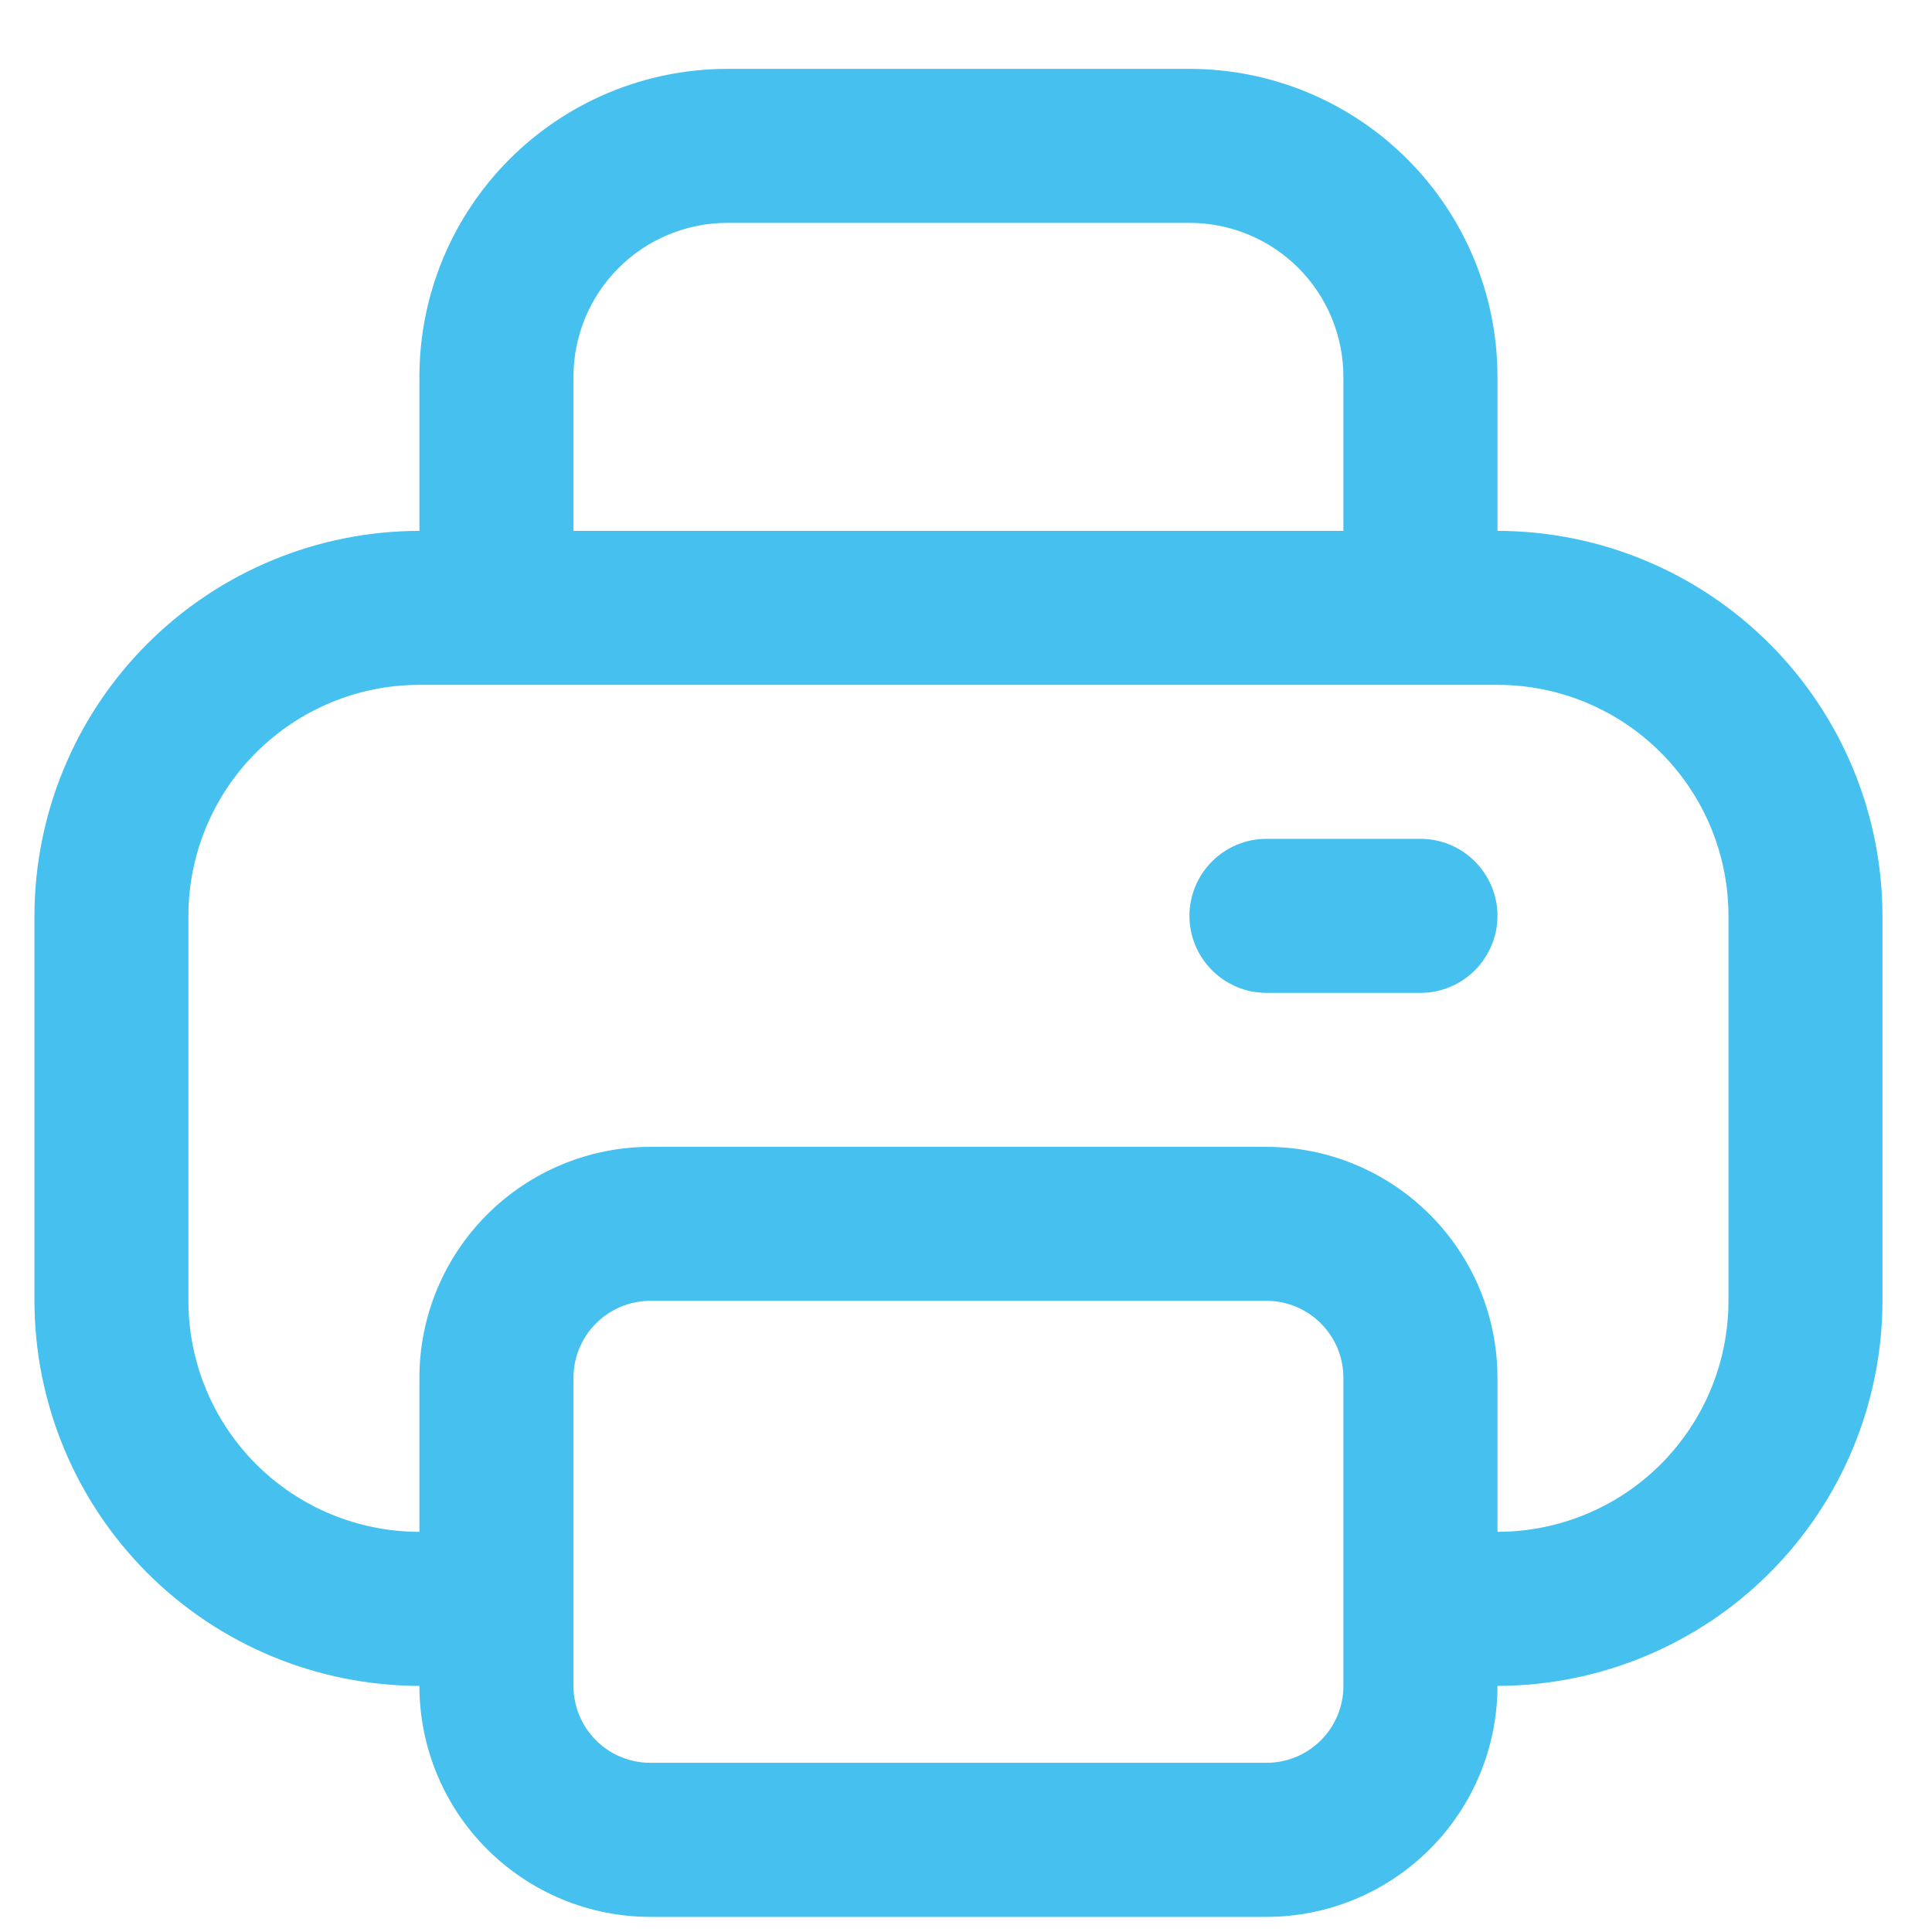 <svg width="23" height="23" viewBox="0 0 23 23" fill="none" xmlns="http://www.w3.org/2000/svg">
<g clip-path="url(#clip0_277_2393)">
<path d="M17.827 6.32V4.486C17.827 3.514 17.441 2.581 16.753 1.894C16.065 1.206 15.133 0.82 14.16 0.82L8.66 0.82C7.688 0.82 6.755 1.206 6.067 1.894C5.38 2.581 4.993 3.514 4.993 4.486V6.32C3.778 6.321 2.613 6.805 1.754 7.664C0.895 8.523 0.412 9.688 0.41 10.903L0.41 15.486C0.412 16.702 0.895 17.867 1.754 18.726C2.613 19.585 3.778 20.068 4.993 20.07C4.993 20.799 5.283 21.499 5.799 22.014C6.315 22.53 7.014 22.82 7.743 22.82H15.077C15.806 22.82 16.506 22.53 17.021 22.014C17.537 21.499 17.827 20.799 17.827 20.07C19.042 20.068 20.207 19.585 21.066 18.726C21.925 17.867 22.409 16.702 22.41 15.486V10.903C22.409 9.688 21.925 8.523 21.066 7.664C20.207 6.805 19.042 6.321 17.827 6.32ZM6.827 4.486C6.827 4 7.02 3.534 7.364 3.19C7.708 2.846 8.174 2.653 8.66 2.653H14.16C14.646 2.653 15.113 2.846 15.457 3.19C15.8 3.534 15.993 4 15.993 4.486V6.32H6.827V4.486ZM15.993 20.07C15.993 20.313 15.897 20.546 15.725 20.718C15.553 20.89 15.32 20.986 15.077 20.986H7.743C7.5 20.986 7.267 20.89 7.095 20.718C6.923 20.546 6.827 20.313 6.827 20.07V16.403C6.827 16.16 6.923 15.927 7.095 15.755C7.267 15.583 7.5 15.486 7.743 15.486H15.077C15.32 15.486 15.553 15.583 15.725 15.755C15.897 15.927 15.993 16.16 15.993 16.403V20.07ZM20.577 15.486C20.577 16.216 20.287 16.915 19.771 17.431C19.256 17.947 18.556 18.236 17.827 18.236V16.403C17.827 15.674 17.537 14.974 17.021 14.459C16.506 13.943 15.806 13.653 15.077 13.653H7.743C7.014 13.653 6.315 13.943 5.799 14.459C5.283 14.974 4.993 15.674 4.993 16.403V18.236C4.264 18.236 3.565 17.947 3.049 17.431C2.533 16.915 2.243 16.216 2.243 15.486V10.903C2.243 10.174 2.533 9.474 3.049 8.959C3.565 8.443 4.264 8.153 4.993 8.153H17.827C18.556 8.153 19.256 8.443 19.771 8.959C20.287 9.474 20.577 10.174 20.577 10.903V15.486Z" fill="#45C0EF"/>
<path d="M16.91 9.986H15.077C14.834 9.986 14.601 10.083 14.429 10.255C14.257 10.427 14.16 10.66 14.16 10.903C14.16 11.146 14.257 11.379 14.429 11.551C14.601 11.723 14.834 11.82 15.077 11.82H16.91C17.153 11.82 17.386 11.723 17.558 11.551C17.73 11.379 17.827 11.146 17.827 10.903C17.827 10.66 17.73 10.427 17.558 10.255C17.386 10.083 17.153 9.986 16.91 9.986Z" fill="#45C0EF"/>
</g>
<defs>
<clipPath id="clip0_277_2393">
<rect width="22" height="22" fill="white" transform="translate(0.41 0.82)"/>
</clipPath>
</defs>
</svg>
